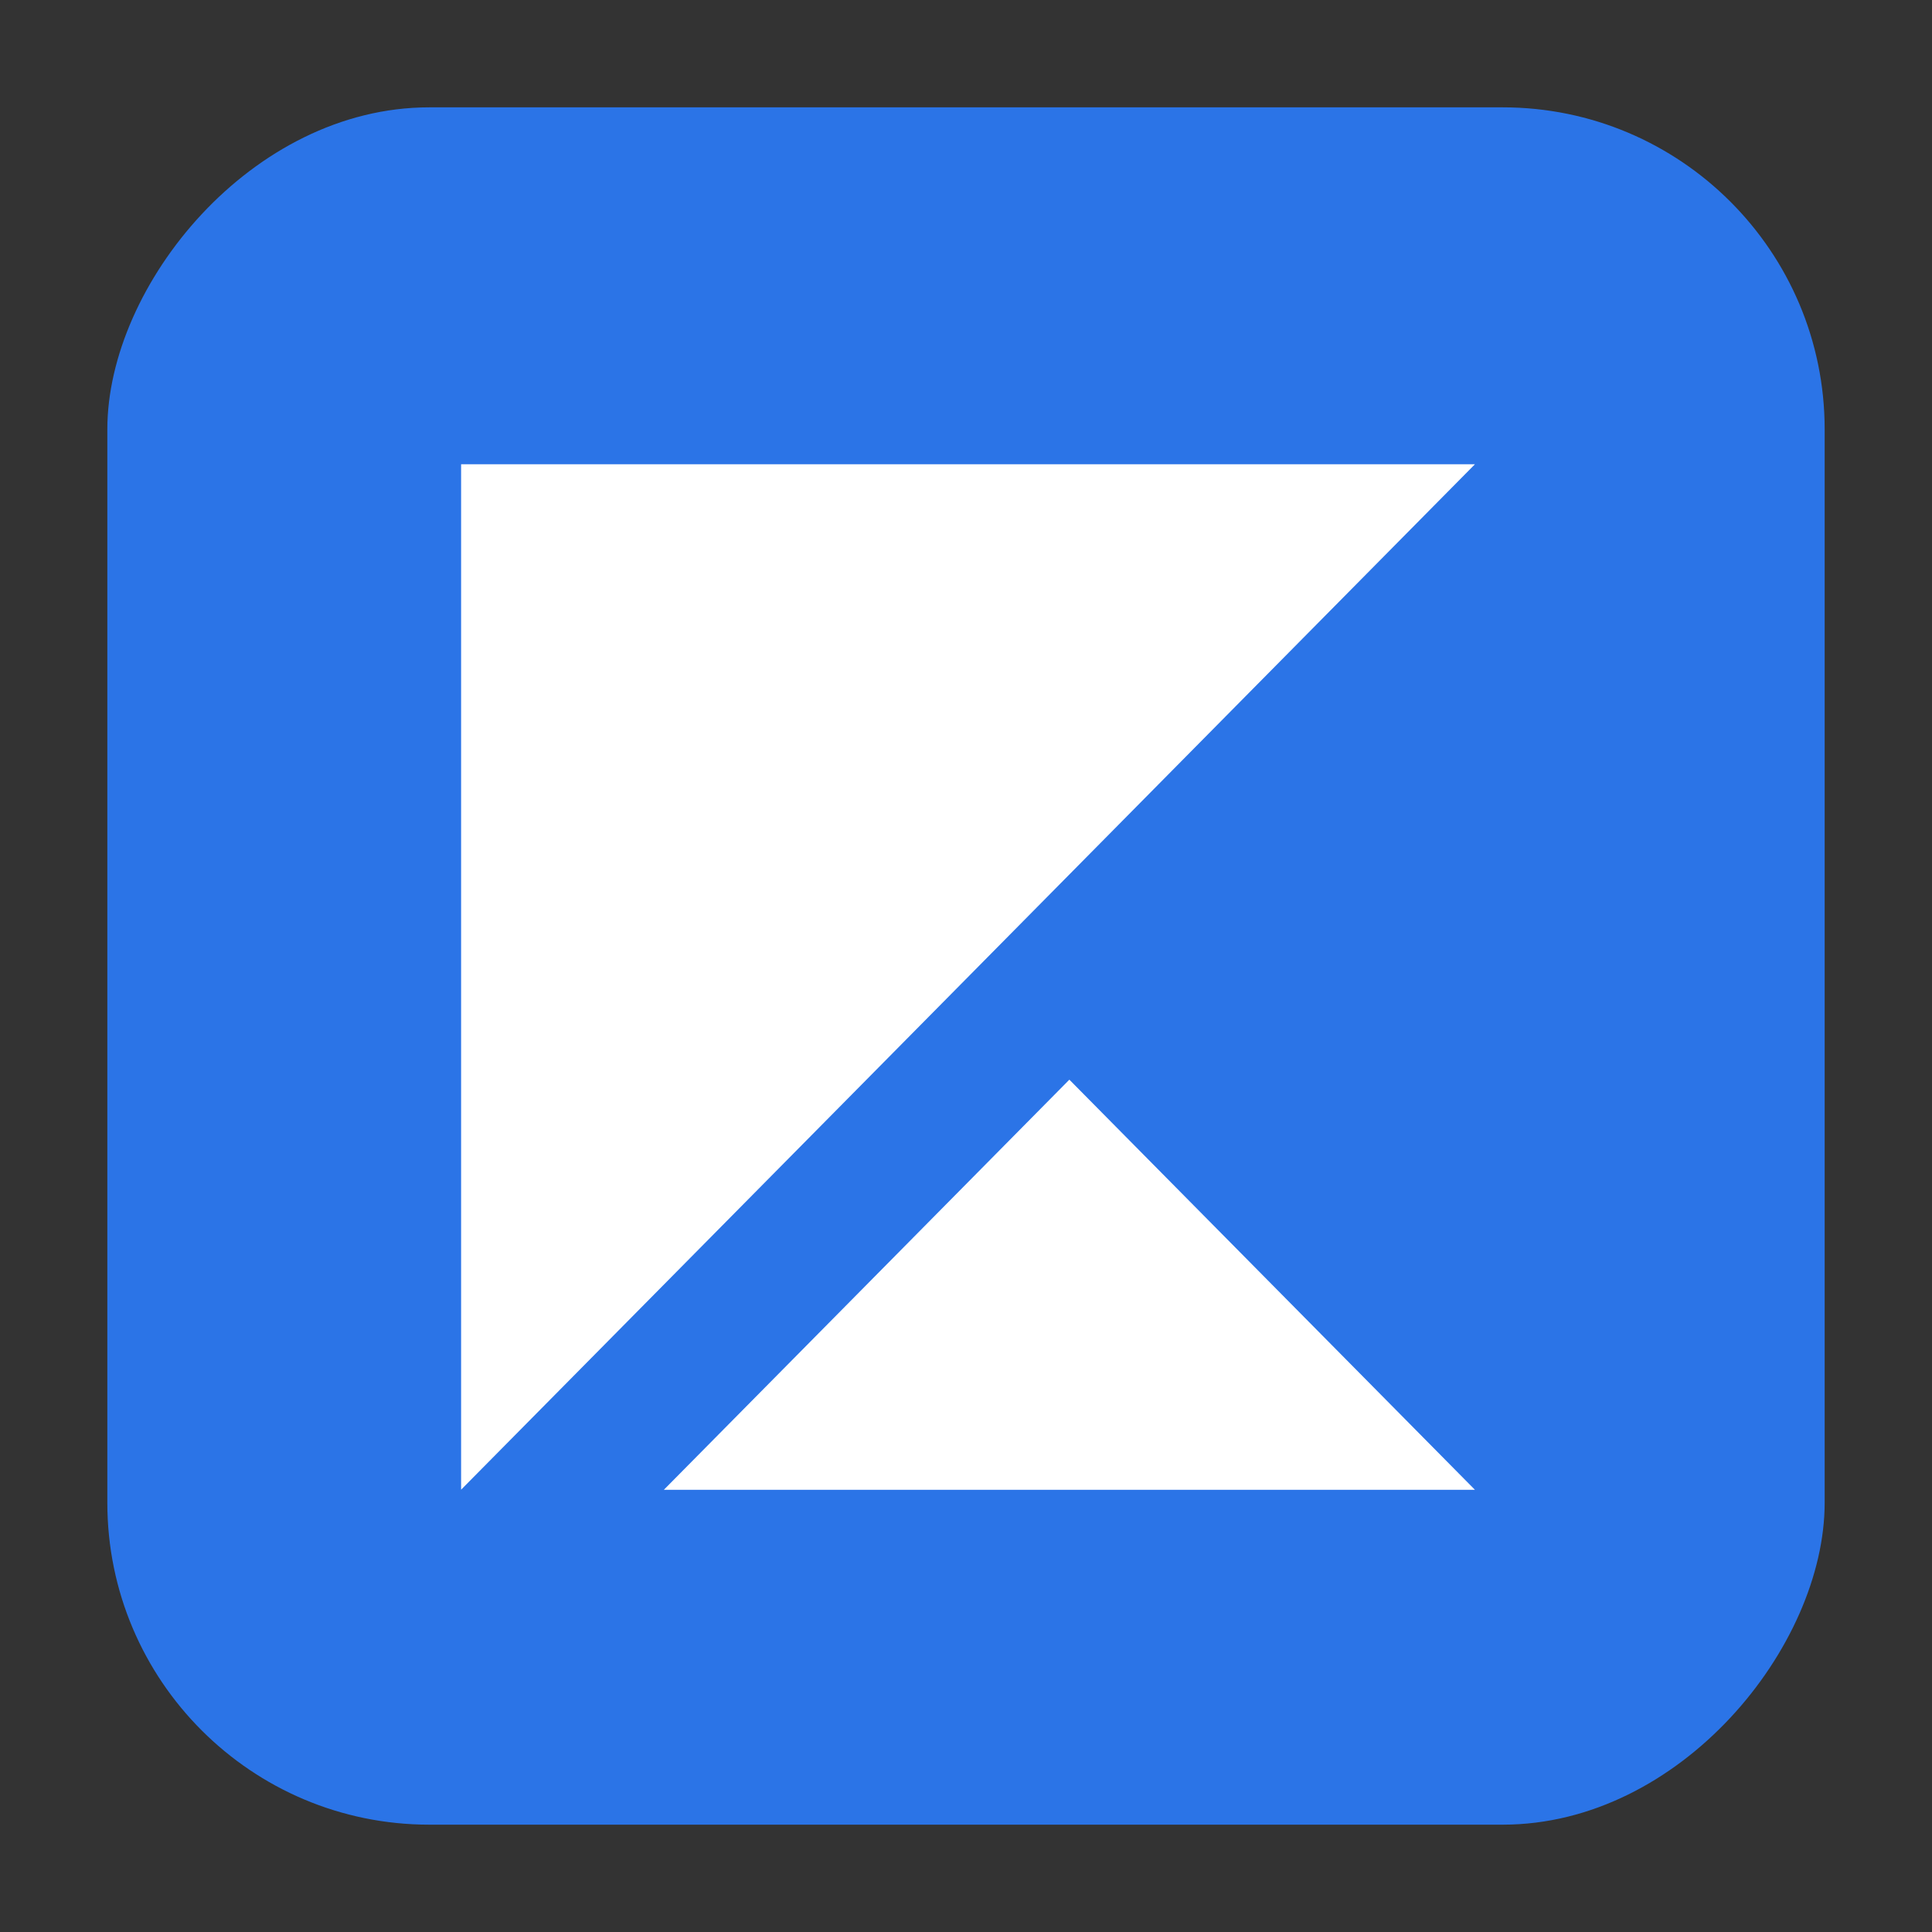 <?xml version="1.0" encoding="UTF-8"?>
<svg width="36px" height="36px" viewBox="0 0 36 36" version="1.1" xmlns="http://www.w3.org/2000/svg" xmlns:xlink="http://www.w3.org/1999/xlink">
    <rect x="0" y="0" width="36" height="36" fill="#333333" stroke="none"/>
    <title>kajabi_logo</title>
    <defs>
        <rect id="path-1" x="0" y="0" width="32" height="32" rx="6"></rect>
    </defs>
    <g id="页面-1" stroke="none" stroke-width="1" fill="none" fill-rule="evenodd">
        <g id="idownergo-idownergo-support页面设计需求" transform="translate(-908, -1926)">
            <g id="编组-32" transform="translate(908, 1926)">
                <g id="下载" transform="translate(2, 2)">
                    <mask id="mask-2" fill="white">
                        <use xlink:href="#path-1"></use>
                    </mask>
                    <use id="蒙版" fill="#2B74E7" transform="translate(16, 16) scale(-1, 1) translate(-16, -16) " xlink:href="#path-1"></use>
                    <g id="kajabi" mask="url(#mask-2)">
                        <g transform="translate(4, 4)">
                            <g id="Layer_3" stroke-width="1" fill="none">
                                <polygon id="Layer_3-2" points="0 0 24 0 24 24 0 24"></polygon>
                            </g>
                            <polygon id="路径" fill="#FFFFFF" points="2.592 21.758 2.592 2.651 21.483 2.651"></polygon>
                            <polygon id="路径" fill="#FFFFFF" points="6.37 21.76 13.926 14.118 21.483 21.76"></polygon>
                        </g>
                    </g>
                </g>
            </g>
        </g>
    </g>
</svg>